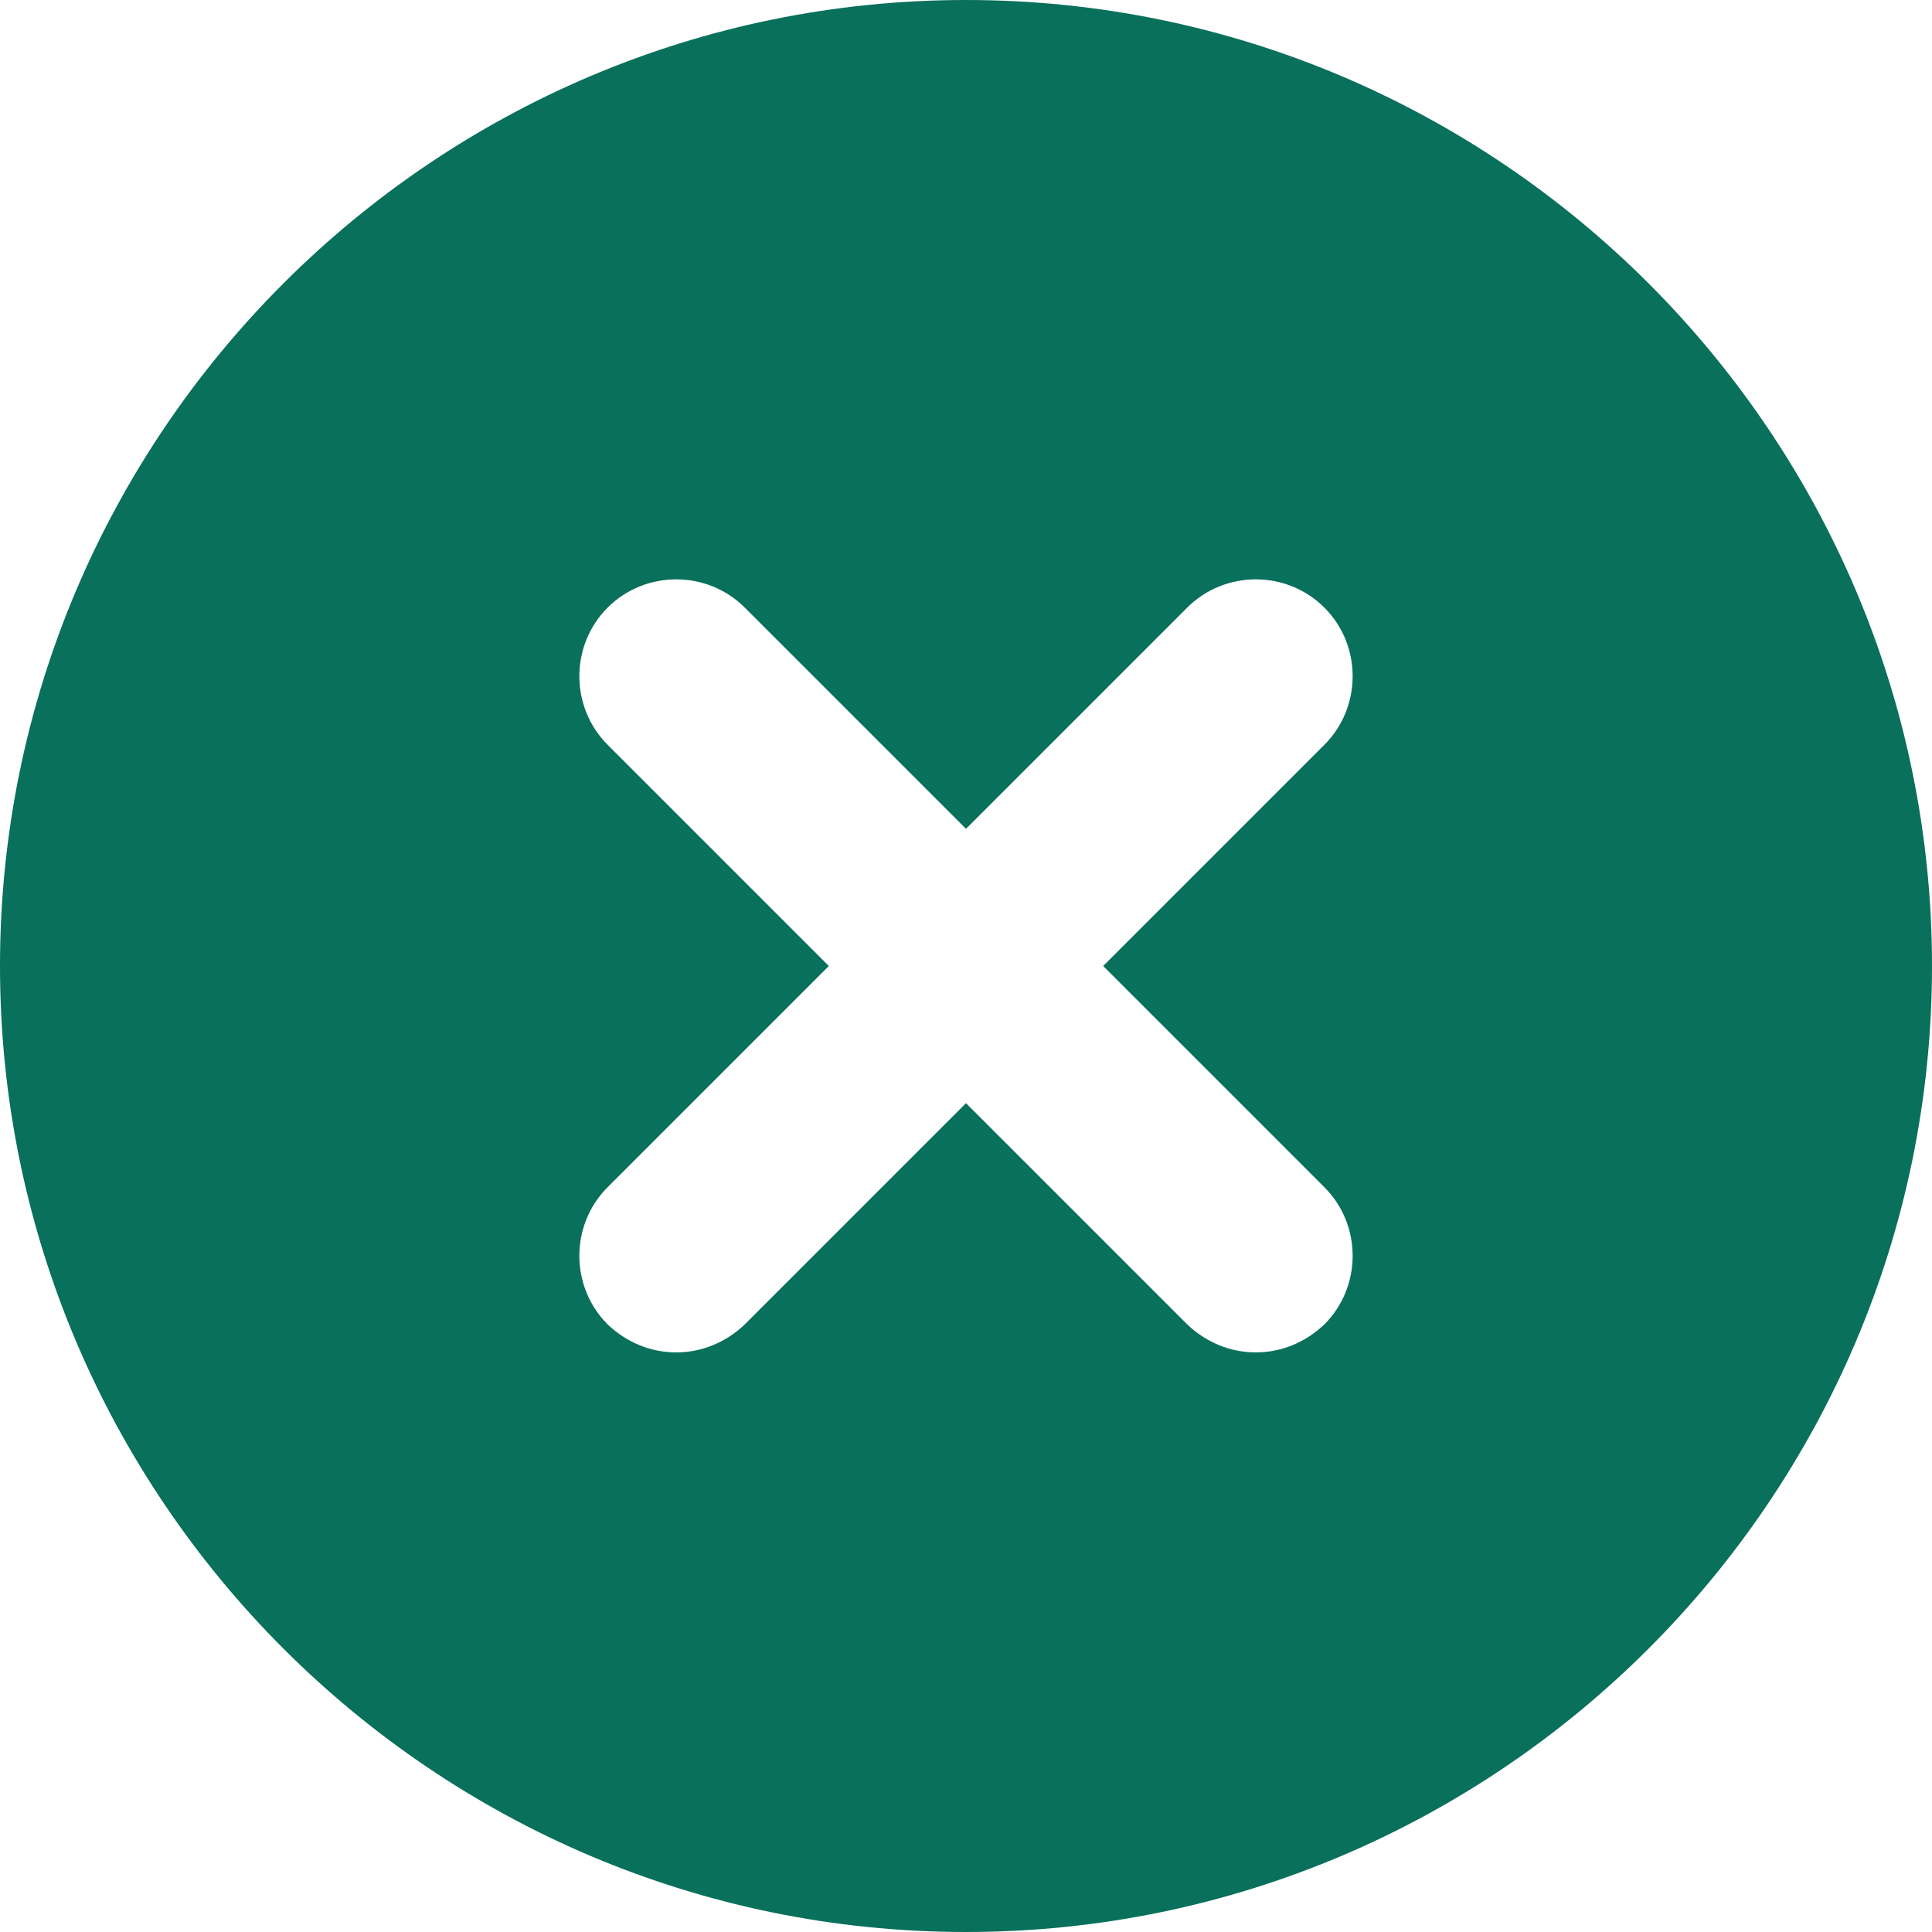 <svg width="10" height="10" viewBox="0 0 10 10" fill="none" xmlns="http://www.w3.org/2000/svg">
<g id="icon pack">
<path id="Vector" d="M5 0C2.245 0 0 2.245 0 5C0 7.755 2.245 10 5 10C7.755 10 10 7.755 10 5C10 2.245 7.755 0 5 0ZM6.855 6.145C7.05 6.34 7.05 6.66 6.855 6.855C6.755 6.95 6.63 7 6.5 7C6.37 7 6.245 6.95 6.145 6.855L5 5.71L3.855 6.855C3.755 6.95 3.63 7 3.5 7C3.37 7 3.245 6.95 3.145 6.855C2.95 6.66 2.95 6.34 3.145 6.145L4.29 5L3.145 3.855C2.95 3.66 2.95 3.34 3.145 3.145C3.34 2.95 3.66 2.95 3.855 3.145L5 4.29L6.145 3.145C6.34 2.95 6.66 2.95 6.855 3.145C7.05 3.34 7.05 3.66 6.855 3.855L5.71 5L6.855 6.145Z" fill="#09705B"/>
</g>
</svg>
